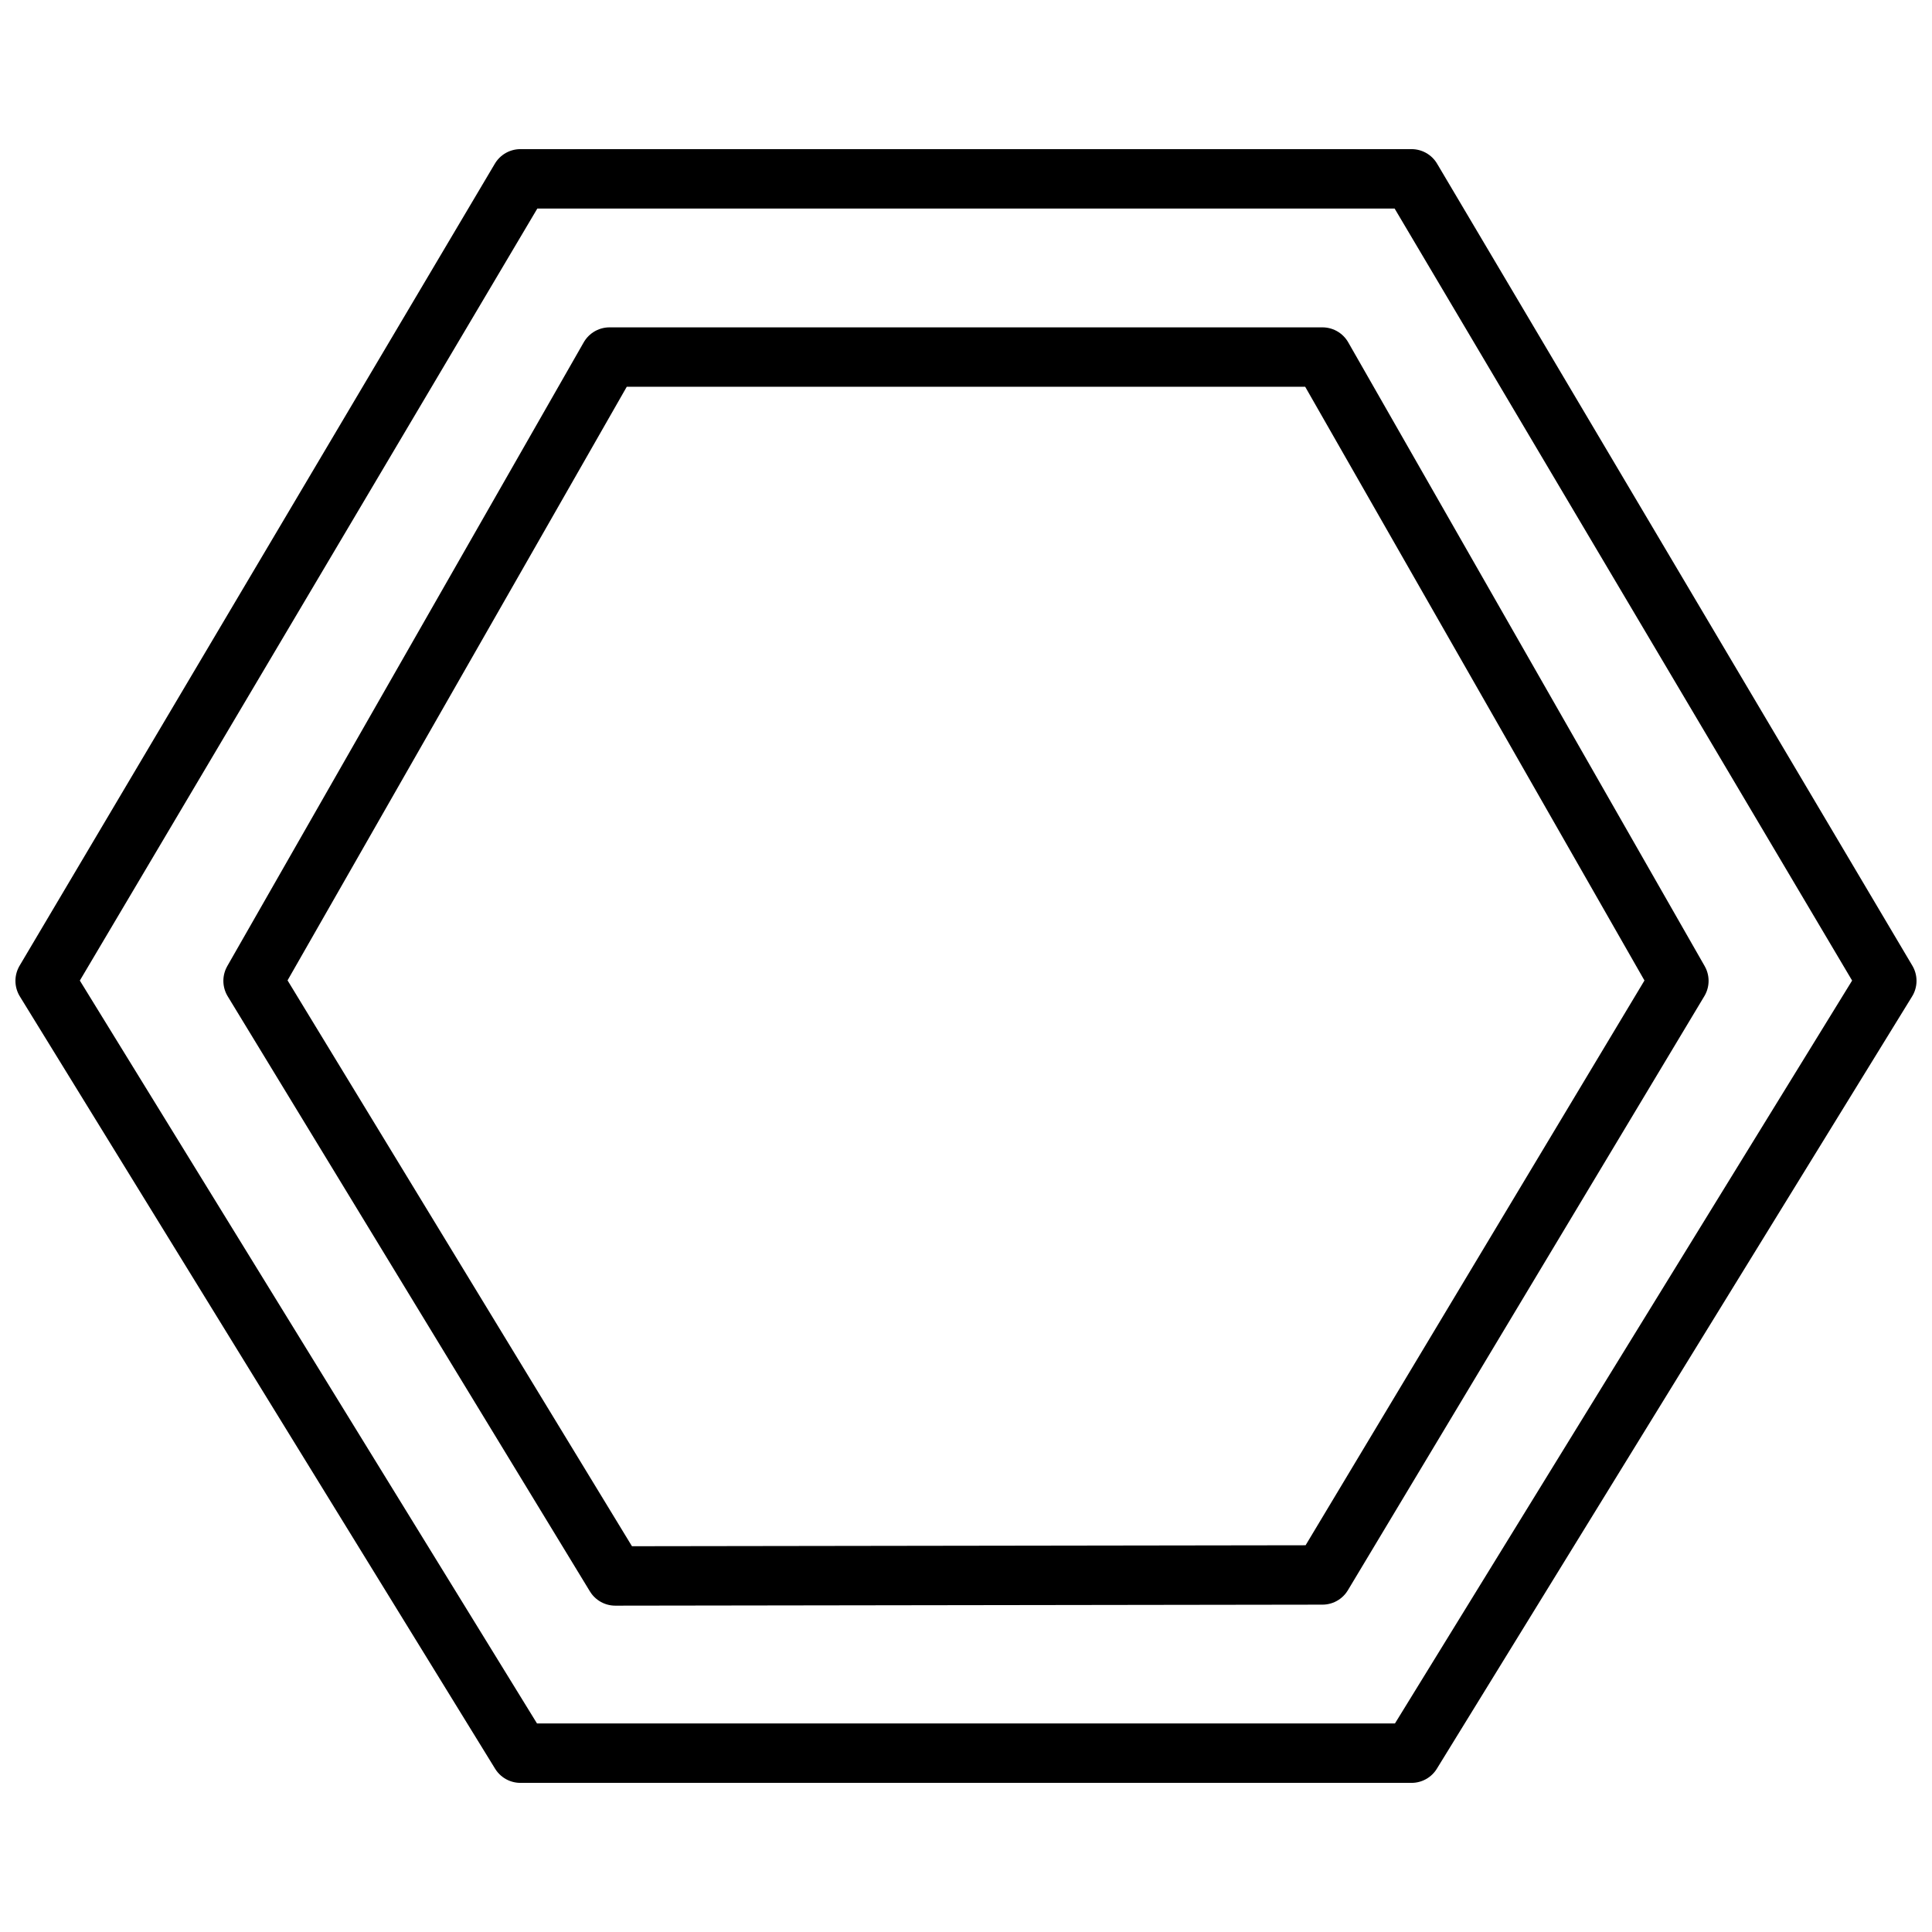 <?xml version="1.0" encoding="UTF-8"?>
<!-- Uploaded to: SVG Repo, www.svgrepo.com, Generator: SVG Repo Mixer Tools -->
<svg width="800px" height="800px" version="1.1" viewBox="144 144 512 512" xmlns="http://www.w3.org/2000/svg">
 <defs>
  <clipPath id="a">
   <path d="m148.09 183h503.81v434h-503.81z"/>
  </clipPath>
 </defs>
 <g clip-path="url(#a)">
  <path transform="matrix(7.872 0 0 7.872 148.09 183.52)" d="m47 1h-30l-16 27 16 26h30l16-26zm0 0" fill="none" stroke="#000000" stroke-linecap="round" stroke-linejoin="round" stroke-miterlimit="10" stroke-width="2"/>
 </g>
 <path transform="matrix(7.872 0 0 7.872 148.09 183.52)" d="m20.194 48.034-12.194-20.034 12-21h24l12 21-12 20zm0 0" fill="none" stroke="#000000" stroke-linecap="round" stroke-linejoin="round" stroke-miterlimit="10" stroke-width="2"/>
</svg>